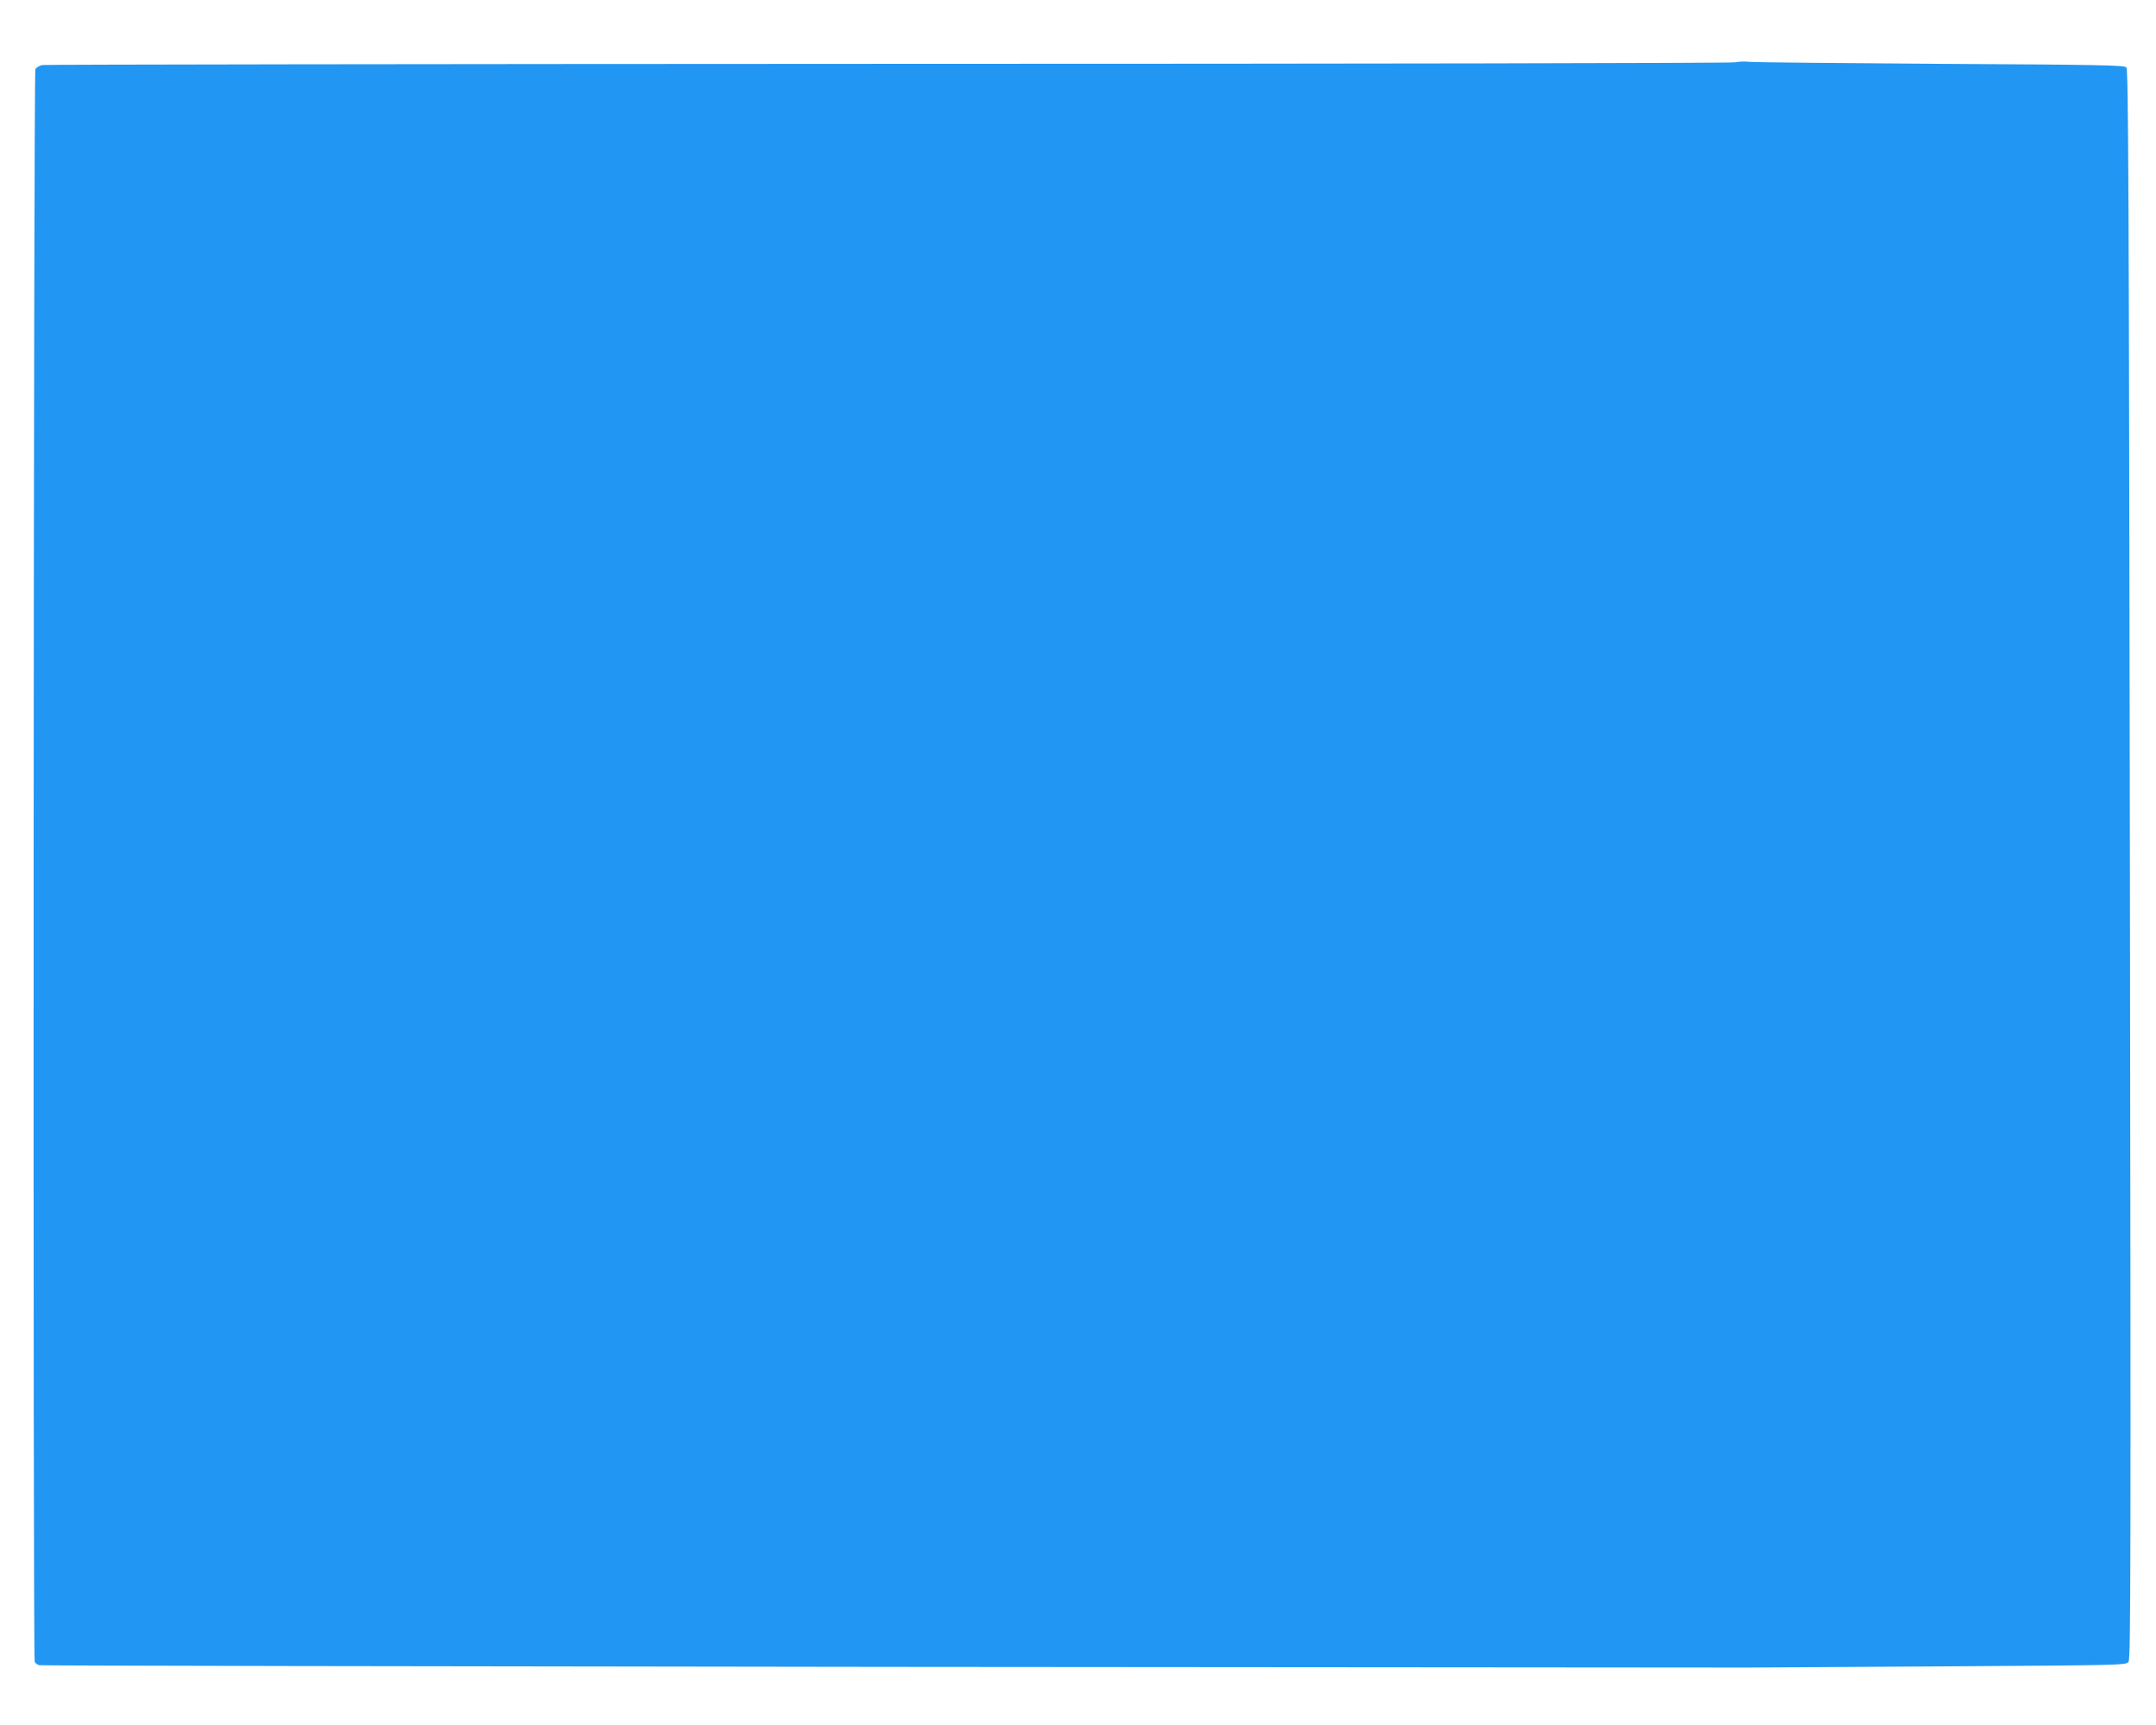 <?xml version="1.0" standalone="no"?>
<!DOCTYPE svg PUBLIC "-//W3C//DTD SVG 20010904//EN"
 "http://www.w3.org/TR/2001/REC-SVG-20010904/DTD/svg10.dtd">
<svg version="1.0" xmlns="http://www.w3.org/2000/svg"
 width="1280pt" height="1024pt" viewBox="0 0 1280 1024"
 preserveAspectRatio="xMidYMid meet">
<g transform="translate(0,1024) scale(0.1,-0.1)"
fill="#2196f3" stroke="none">
<path d="M10300 9870 c-25 -5 -2289 -9 -5031 -9 -2743 -1 -5001 -4 -5018 -7
-17 -4 -36 -15 -41 -25 -11 -20 -15 -9425 -4 -9453 3 -9 16 -19 28 -21 11 -3
2282 -7 5046 -10 2764 -2 5057 -4 5095 -4 39 0 560 3 1158 7 1073 7 1089 7
1104 27 13 18 14 560 8 4735 -6 4070 -9 4717 -21 4730 -13 13 -155 16 -1107
21 -601 4 -1110 9 -1132 12 -22 3 -60 2 -85 -3z"/>
</g>
</svg>
